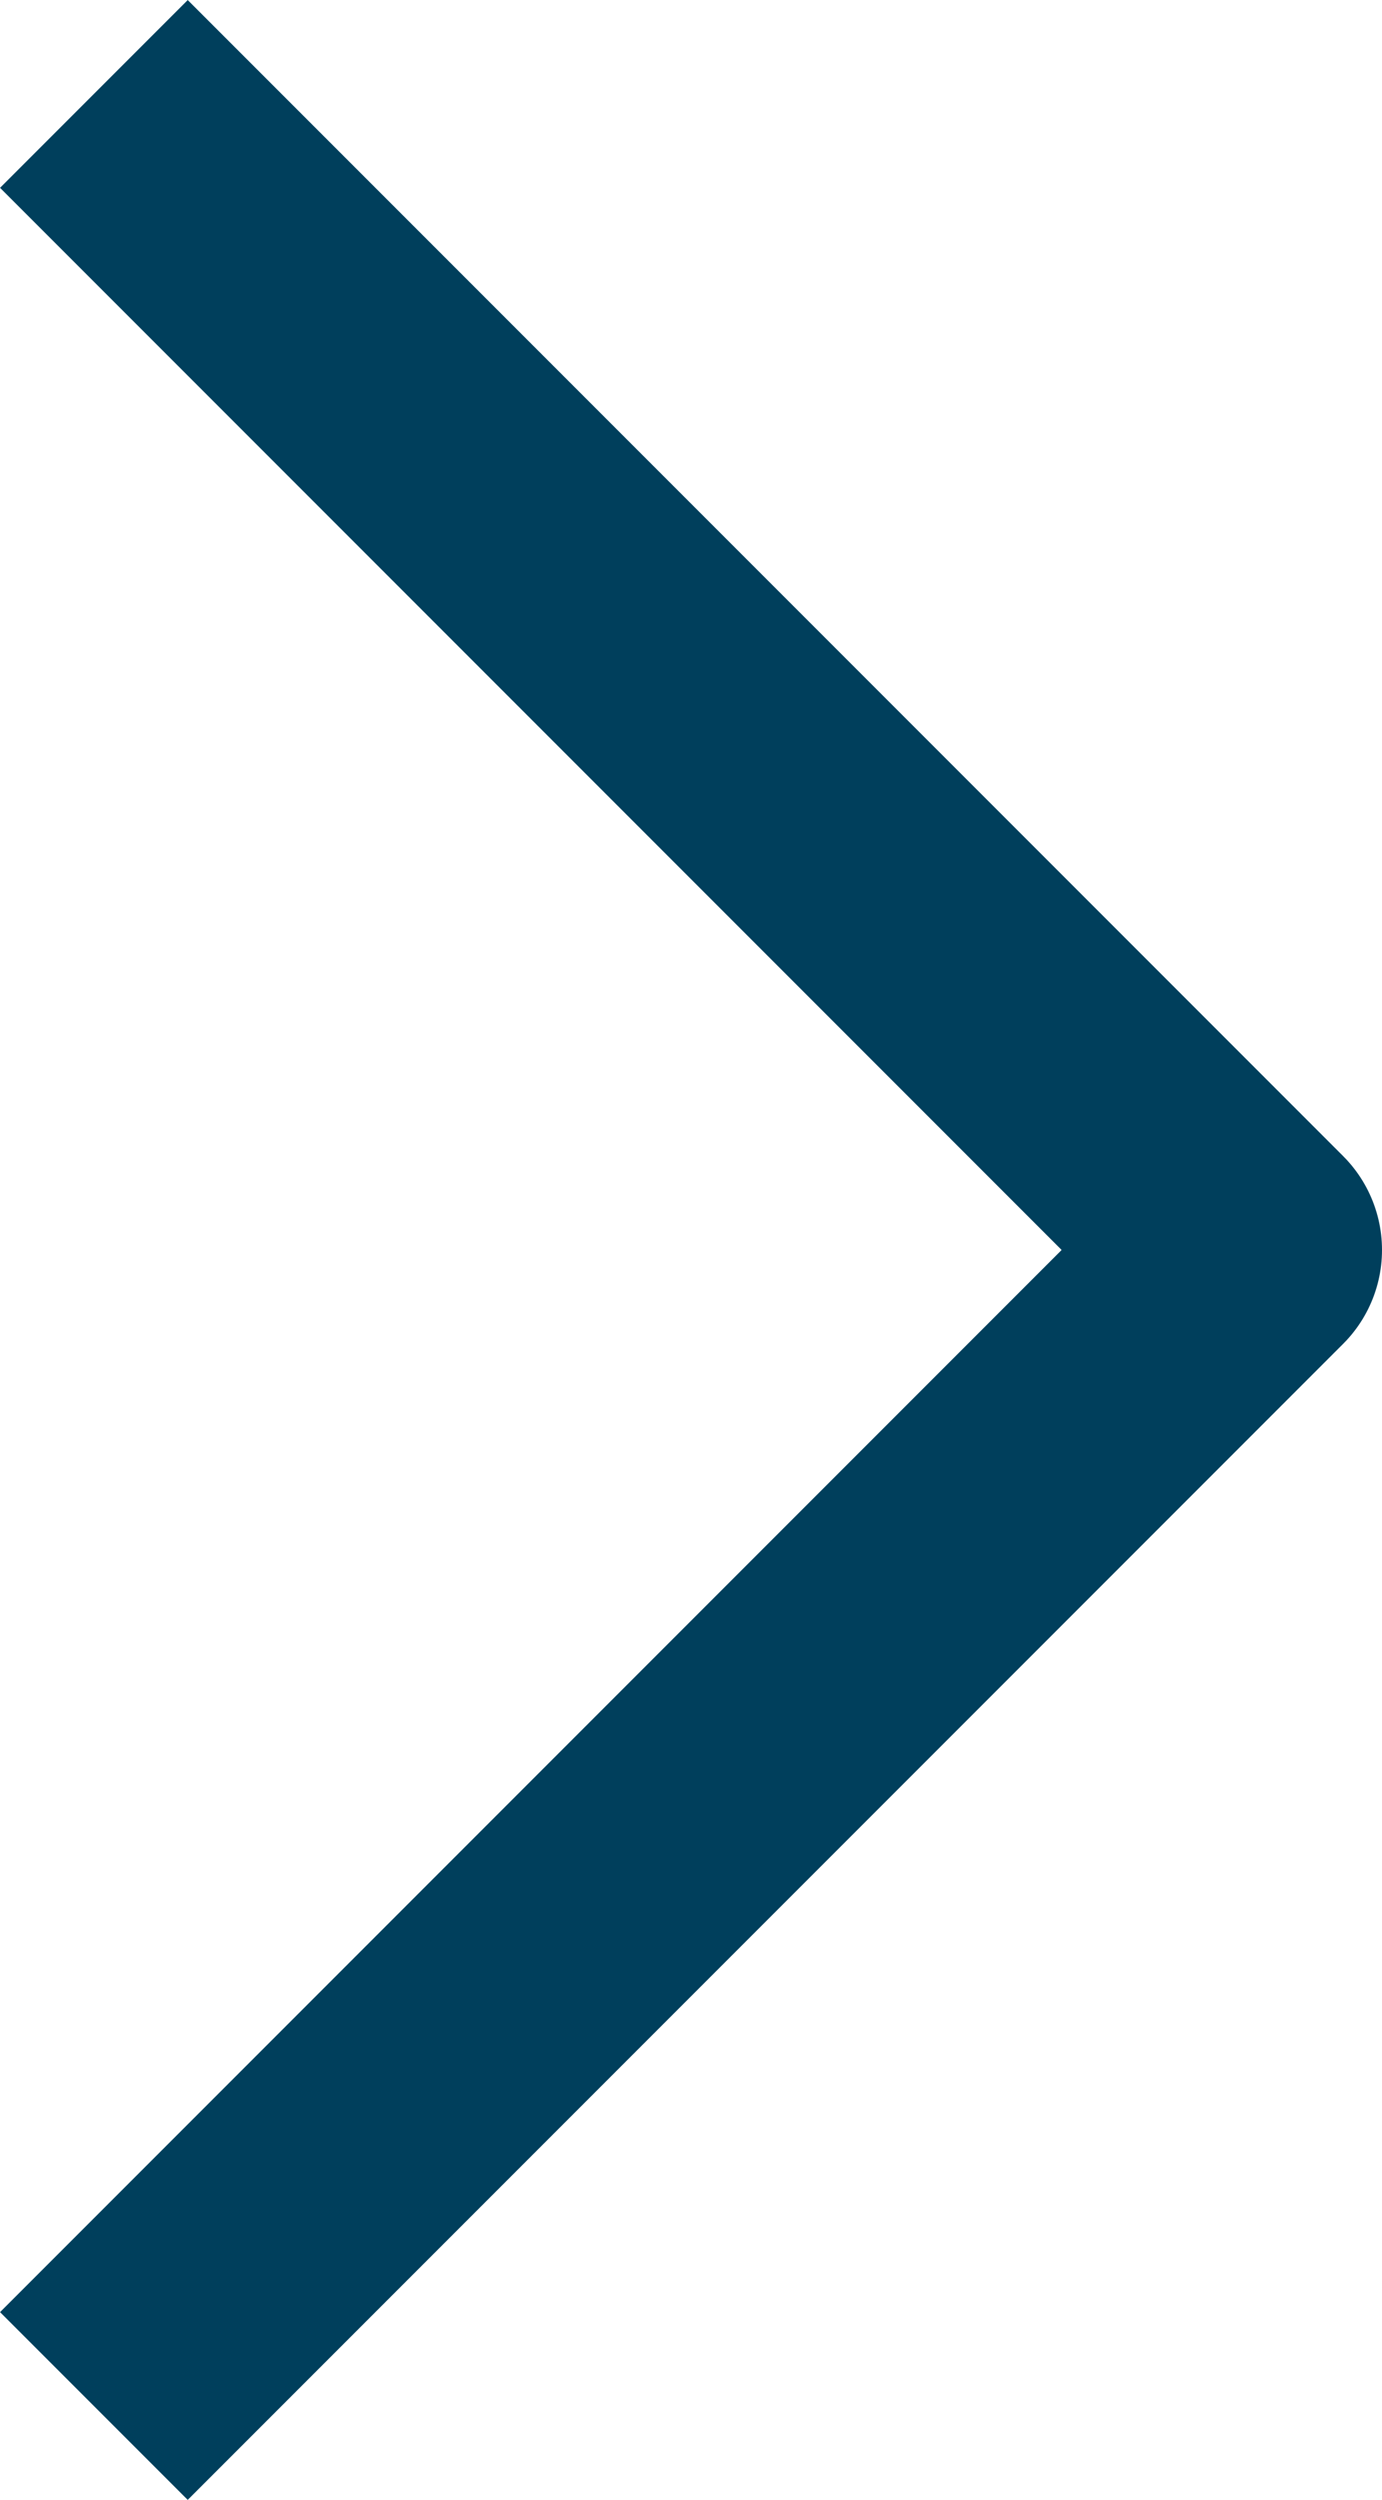 <svg xmlns="http://www.w3.org/2000/svg" width="7.811" height="14.121" viewBox="0 0 7.811 14.121">
  <g id="arrow-right_5_" data-name="arrow-right (5)" transform="translate(-9.939 -3.939)">
    <path id="Path_956" data-name="Path 956" d="M12,5l6,6-6,6" transform="translate(-1)" fill="none" stroke="#003f5c" stroke-linecap="square" stroke-linejoin="round" stroke-width="1.5"/>
  </g>
</svg>
